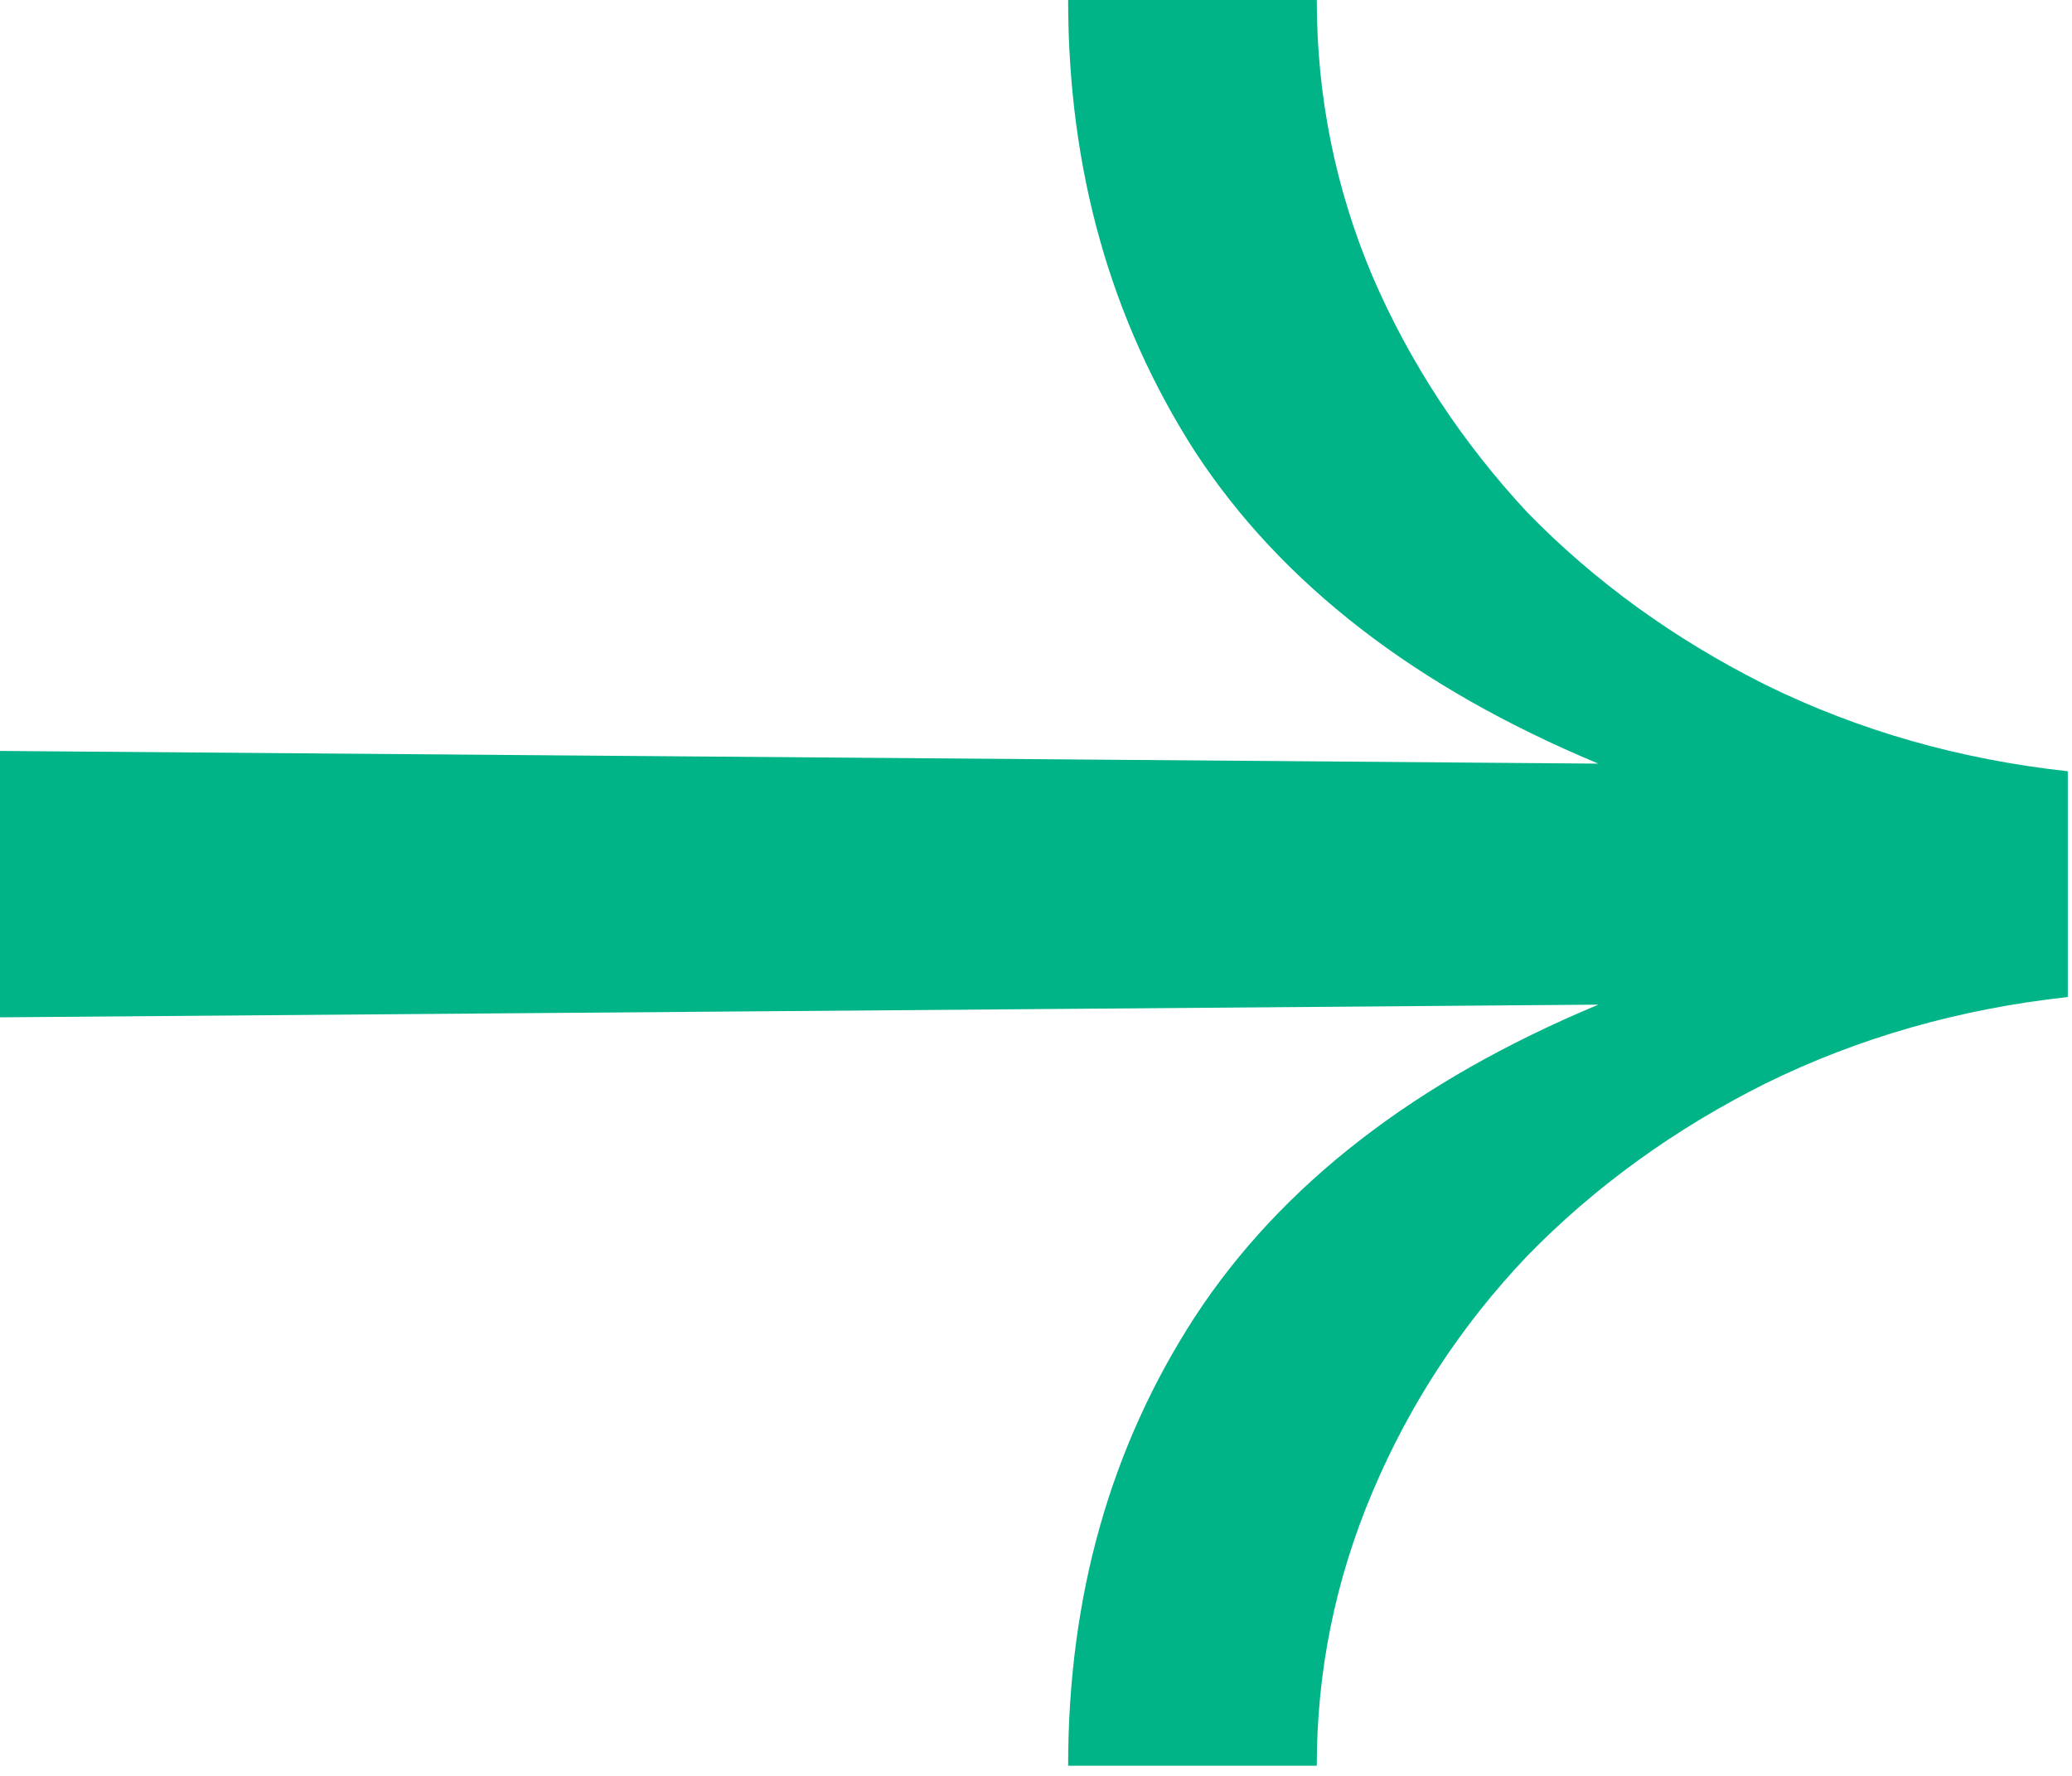 <?xml version="1.0" encoding="UTF-8"?> <svg xmlns="http://www.w3.org/2000/svg" width="49" height="42" viewBox="0 0 49 42" fill="none"><path d="M31.14 0C31.14 2.28 31.58 4.46 32.46 6.54C33.34 8.58 34.56 10.44 36.12 12.12C37.72 13.76 39.6 15.12 41.76 16.2C43.96 17.28 46.34 17.96 48.9 18.24V23.58C46.34 23.86 43.96 24.54 41.76 25.62C39.6 26.7 37.72 28.06 36.12 29.7C34.56 31.34 33.34 33.2 32.46 35.28C31.58 37.36 31.14 39.52 31.14 41.76H25.26C25.26 37.76 26.26 34.22 28.26 31.14C30.3 28.02 33.48 25.56 37.8 23.76L0 24.06V17.76L37.8 18.06C33.48 16.26 30.3 13.8 28.26 10.68C26.26 7.56 25.26 4 25.26 0H31.14Z" fill="#00B488"></path></svg> 